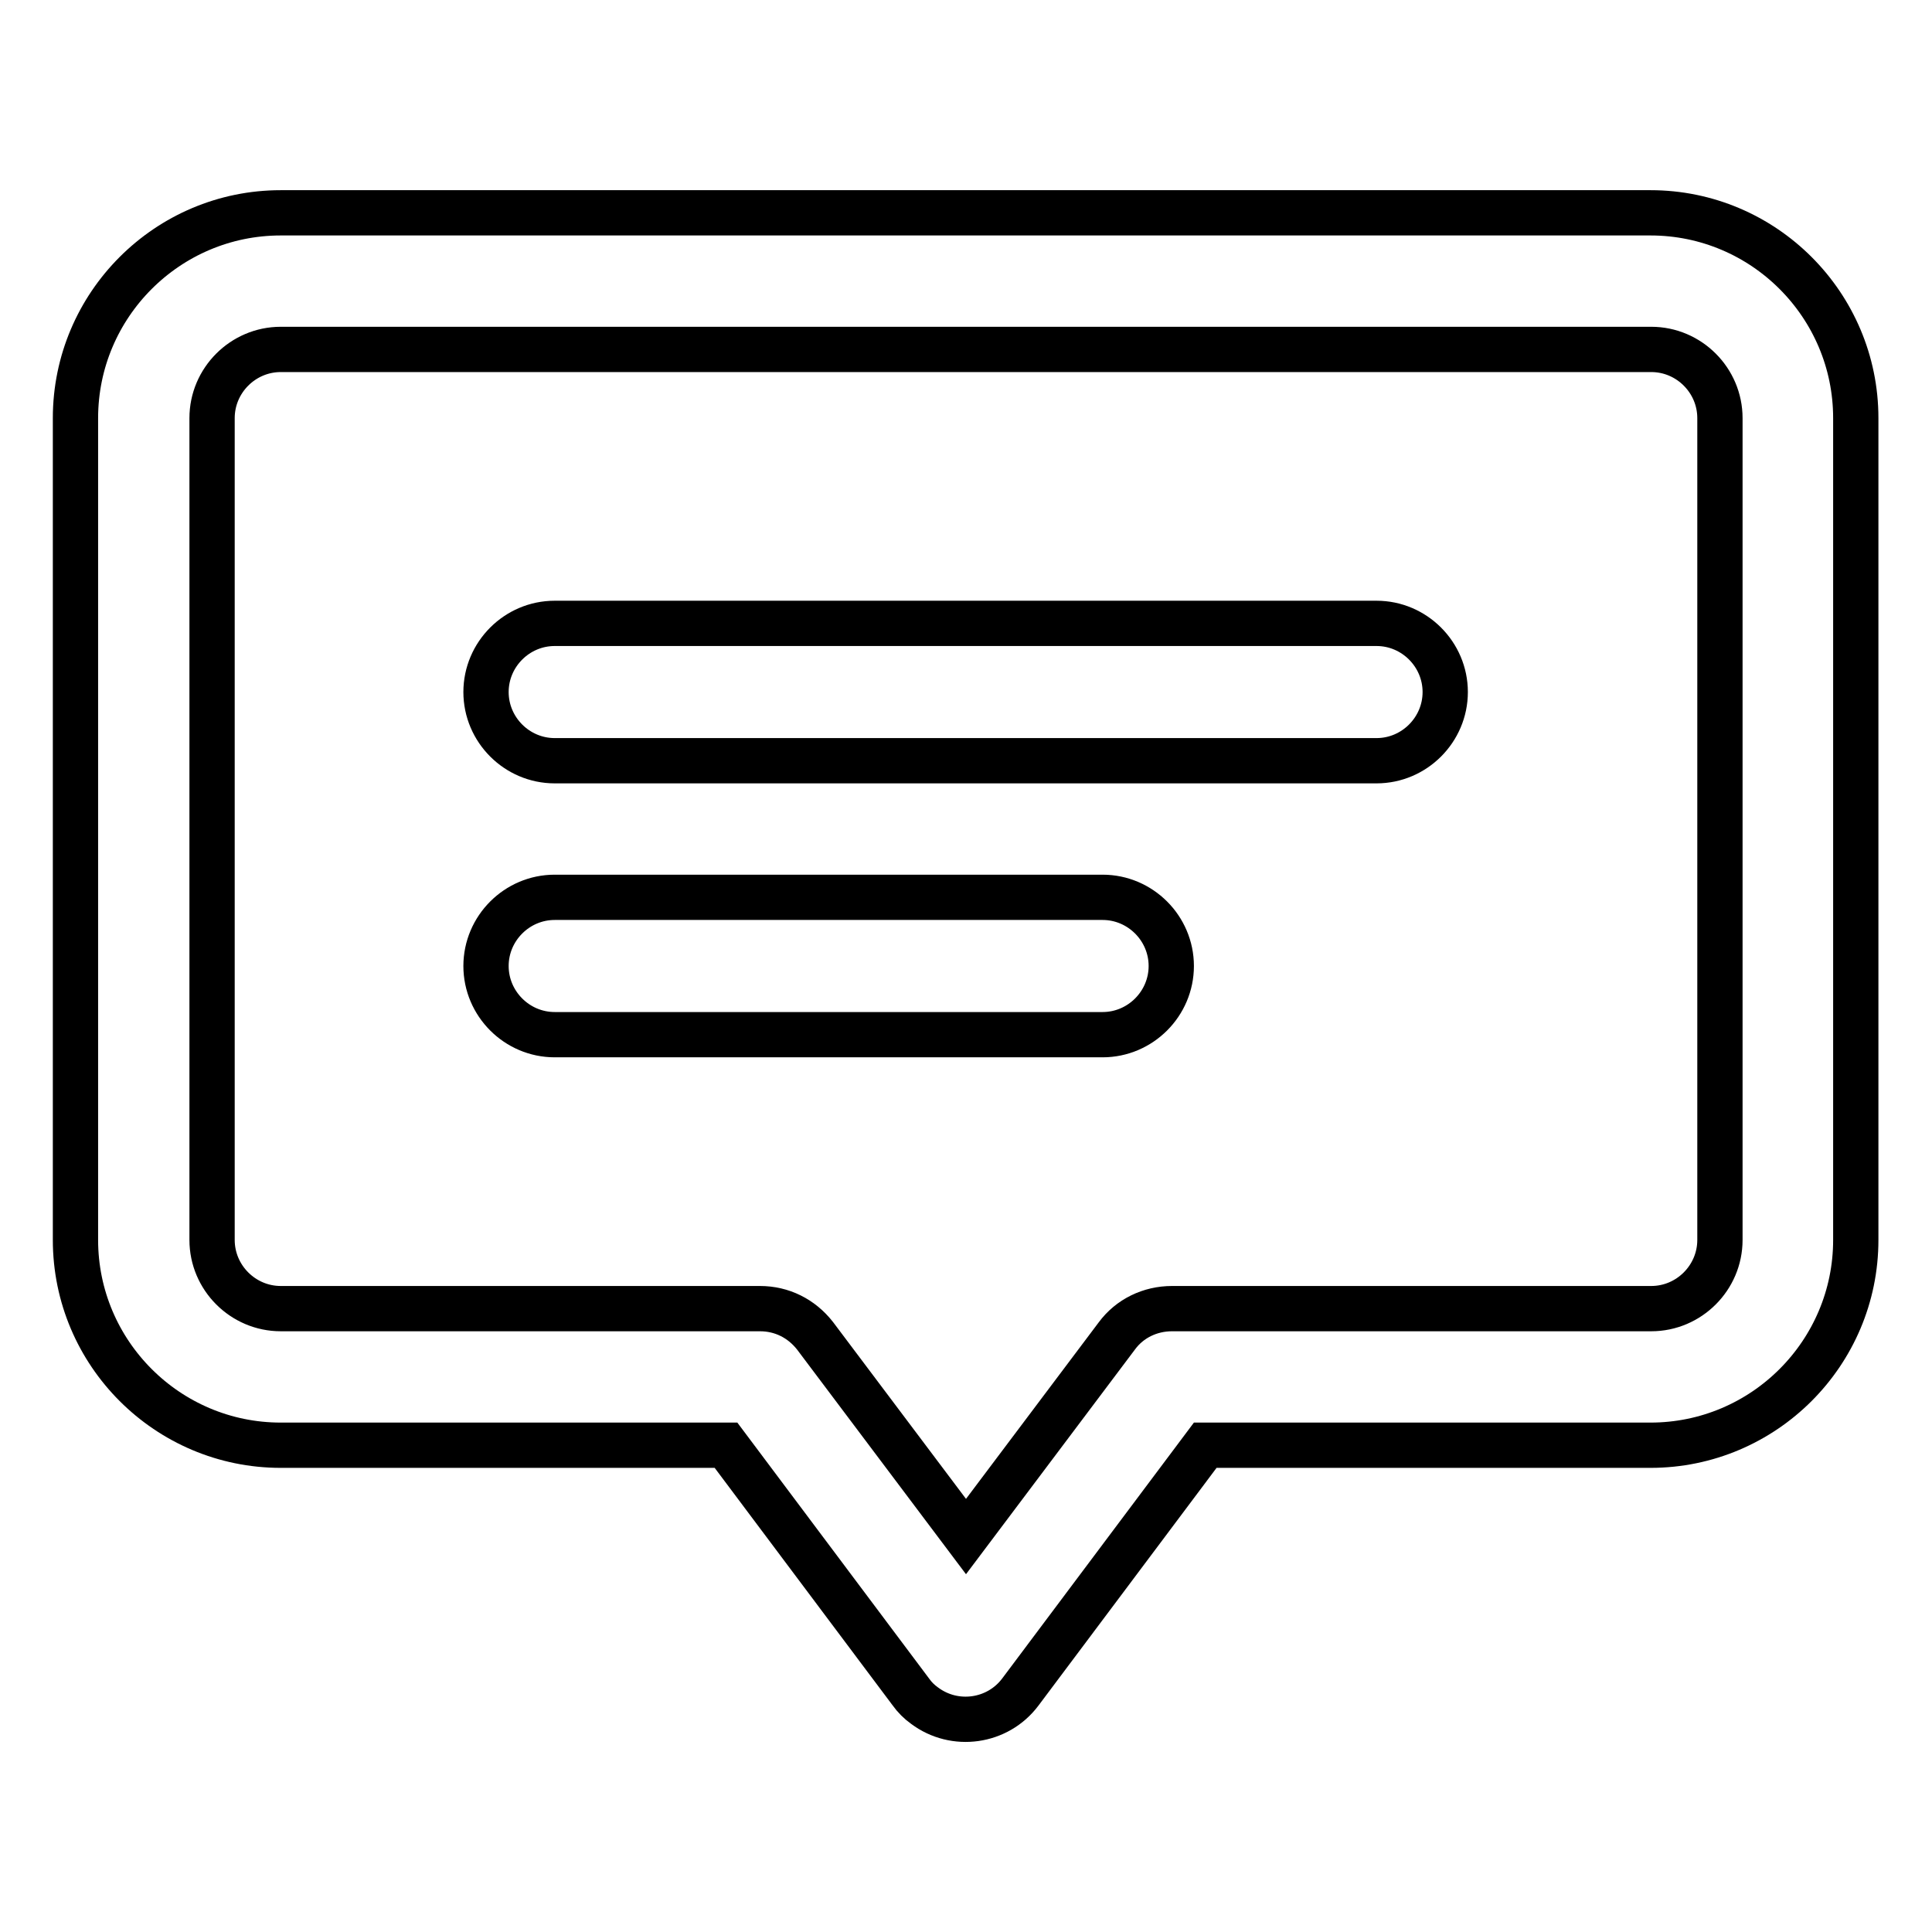 <?xml version="1.0" encoding="utf-8"?>
<!-- Svg Vector Icons : http://www.onlinewebfonts.com/icon -->
<!DOCTYPE svg PUBLIC "-//W3C//DTD SVG 1.1//EN" "http://www.w3.org/Graphics/SVG/1.1/DTD/svg11.dtd">
<svg version="1.1" xmlns="http://www.w3.org/2000/svg" xmlns:xlink="http://www.w3.org/1999/xlink" x="0px" y="0px" viewBox="0 0 256 256" enable-background="new 0 0 256 256" xml:space="preserve">
<g> <path stroke-width="6" fill-opacity="0" stroke="#000000"  d="M128,203.6l20-26.6c1.7-2.3,4.4-3.6,7.3-3.6h63.5c5,0,9.1-4.1,9.1-9.1V55.4c0-5-4.1-9.1-9.1-9.1H37.2 c-5,0-9.1,4.1-9.1,9.1v108.9c0,5,4.1,9.1,9.1,9.1h63.5c2.9,0,5.5,1.3,7.3,3.6L128,203.6z M37.2,191.5c-15,0-27.2-12.2-27.2-27.2 V55.4c0-15,12.2-27.2,27.2-27.2h181.5c15,0,27.2,12.2,27.2,27.2v108.9c0,15-12.2,27.2-27.2,27.2h-59l-24.5,32.7 c-3,4-8.7,4.8-12.7,1.8c-0.7-0.5-1.3-1.1-1.8-1.8l-24.5-32.7H37.2z M73.5,100.8c-5,0-9.1-4.1-9.1-9.1s4.1-9.1,9.1-9.1h108.9 c5,0,9.1,4.1,9.1,9.1s-4.1,9.1-9.1,9.1H73.5z M73.5,137.1c-5,0-9.1-4.1-9.1-9.1c0-5,4.1-9.1,9.1-9.1h72.6c5,0,9.1,4.1,9.1,9.1 c0,5-4.1,9.1-9.1,9.1H73.5z"/></g>
</svg>